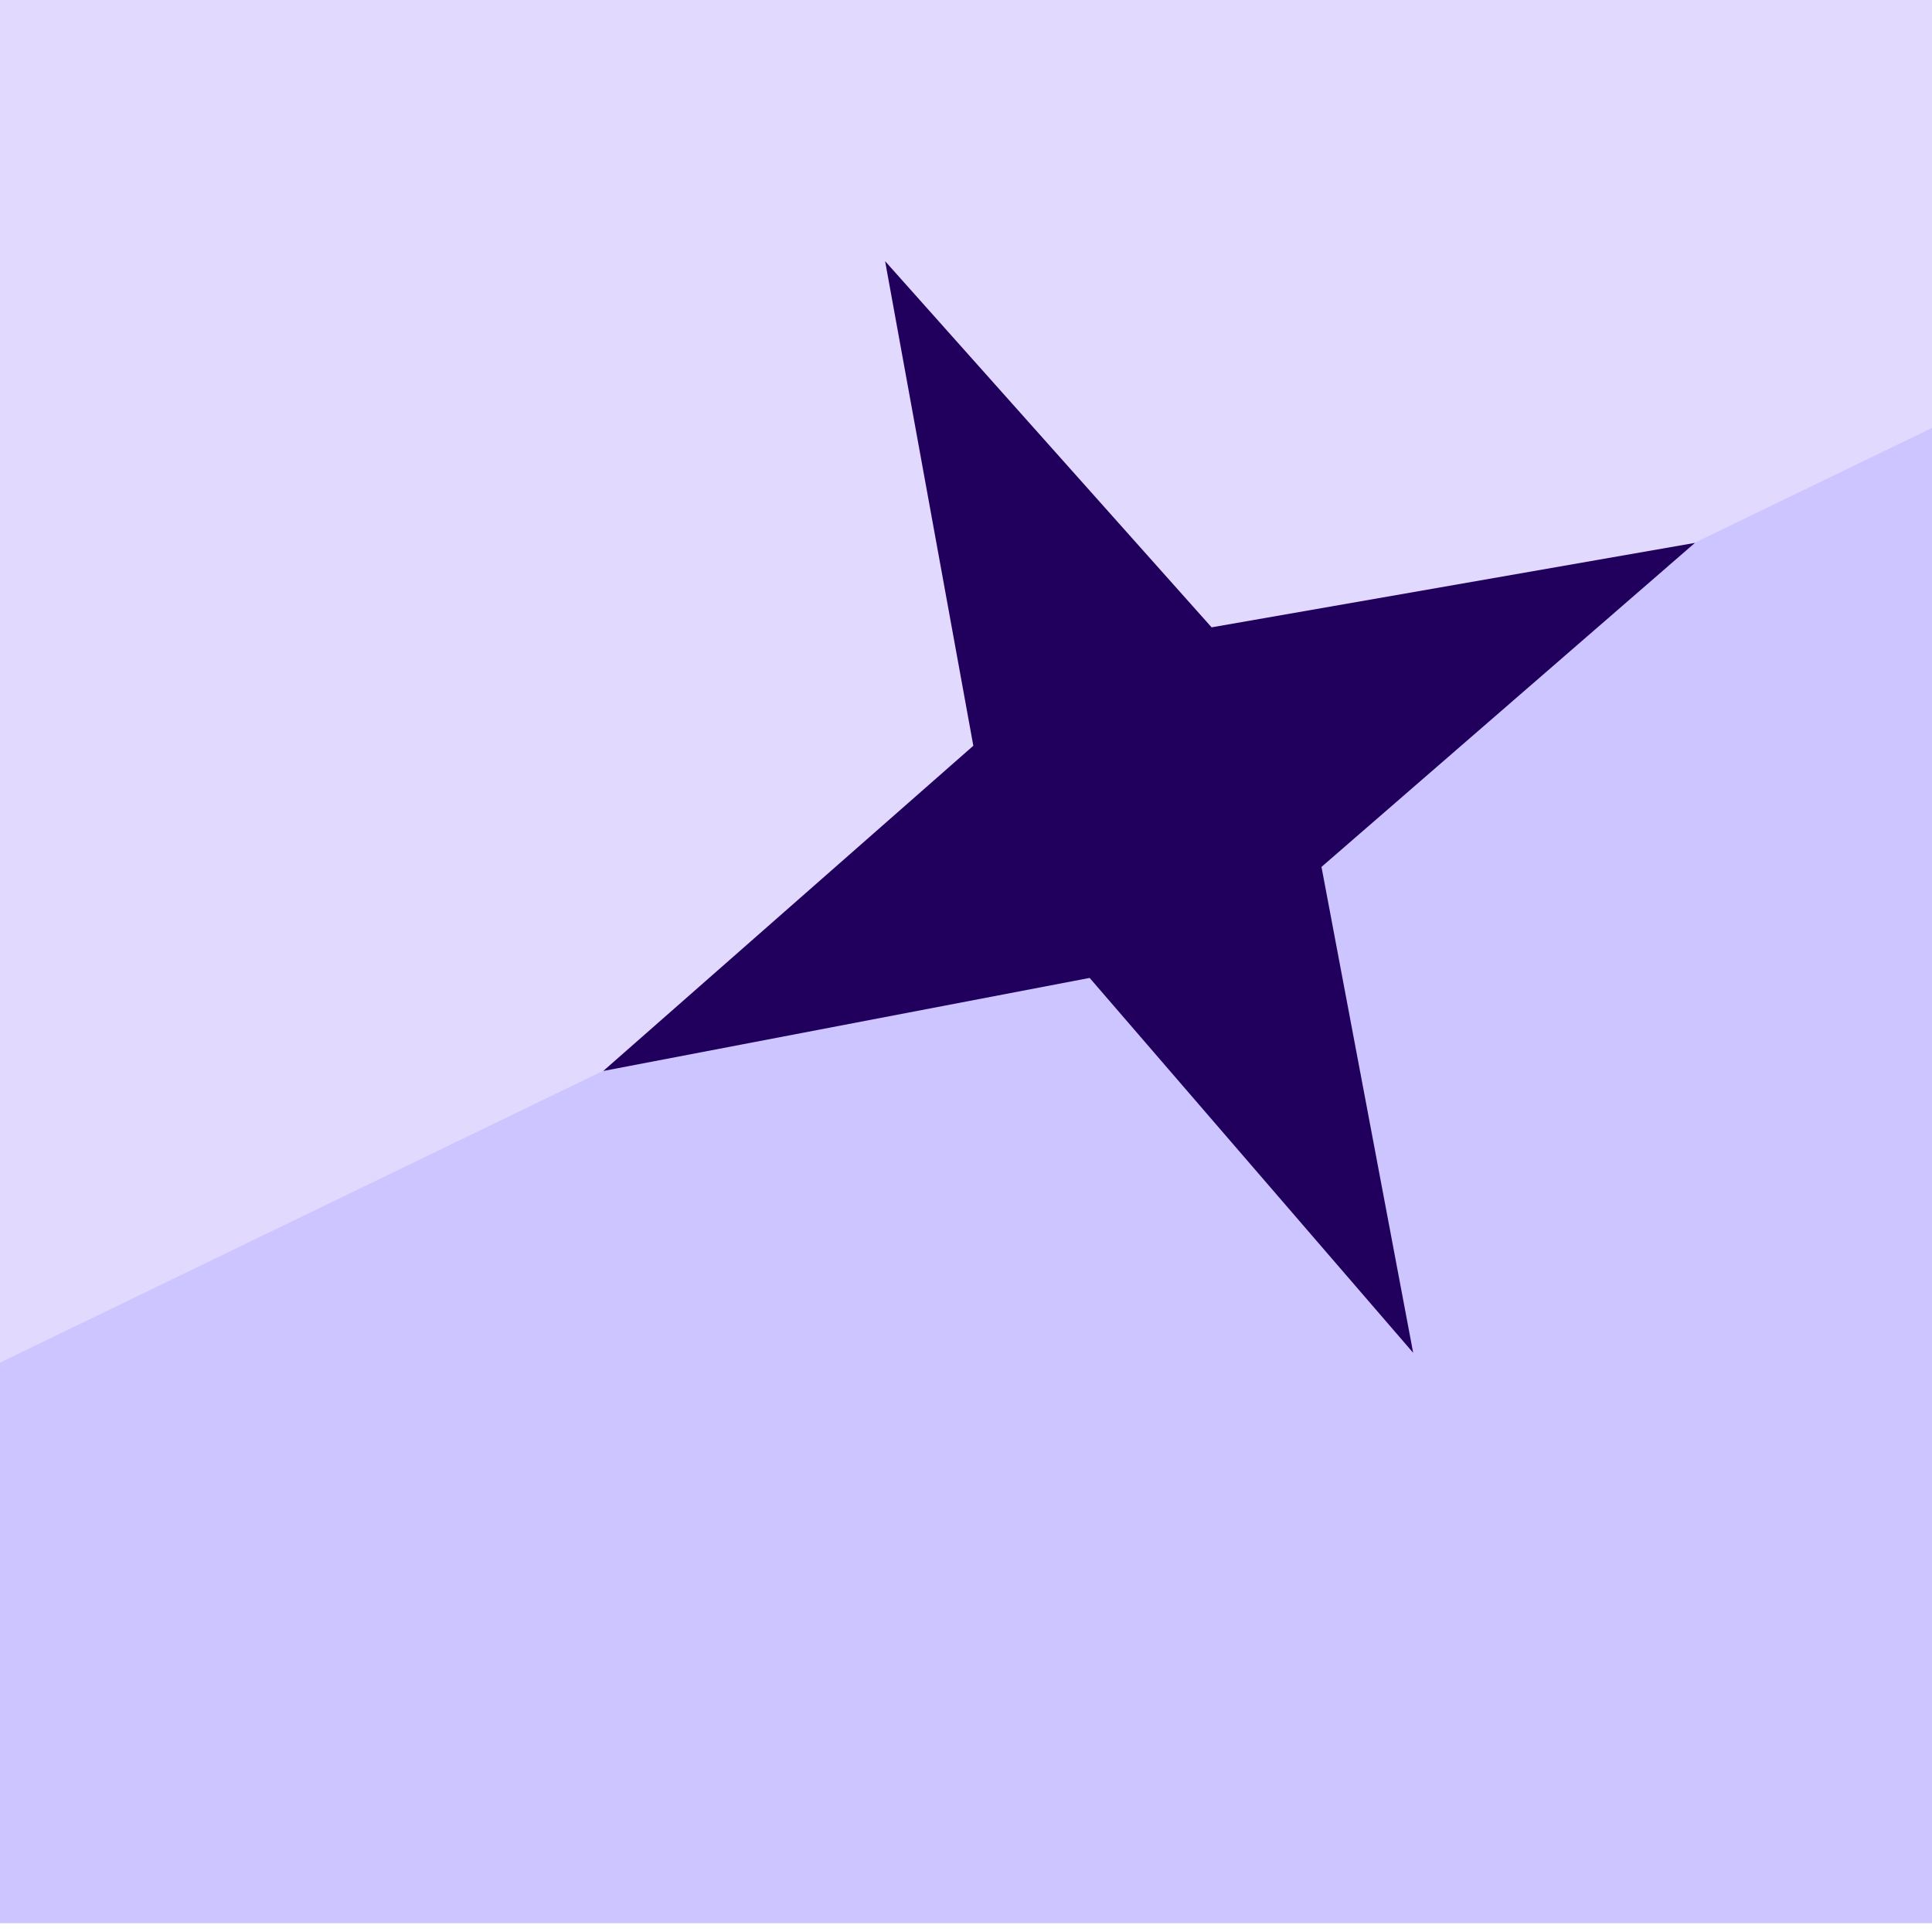 <?xml version="1.0" encoding="UTF-8"?> <svg xmlns="http://www.w3.org/2000/svg" width="24" height="24" viewBox="0 0 24 24" fill="none"><g clip-path="url(#clip0_394_536)"><rect y="-0.111" width="24" height="24" fill="#E2D9FF"></rect><path d="M0 16.927L24 5.316V23.889H0V16.927Z" fill="#CDC5FF"></path><path d="M7.494 13.304L12.091 9.264L10.995 3.244L15.051 7.793L21.055 6.744L16.416 10.769L17.555 16.805L13.536 12.148L7.494 13.304Z" fill="#21005D"></path></g><defs><clipPath id="clip0_394_536"><rect width="24" height="24" fill="white"></rect></clipPath></defs></svg> 